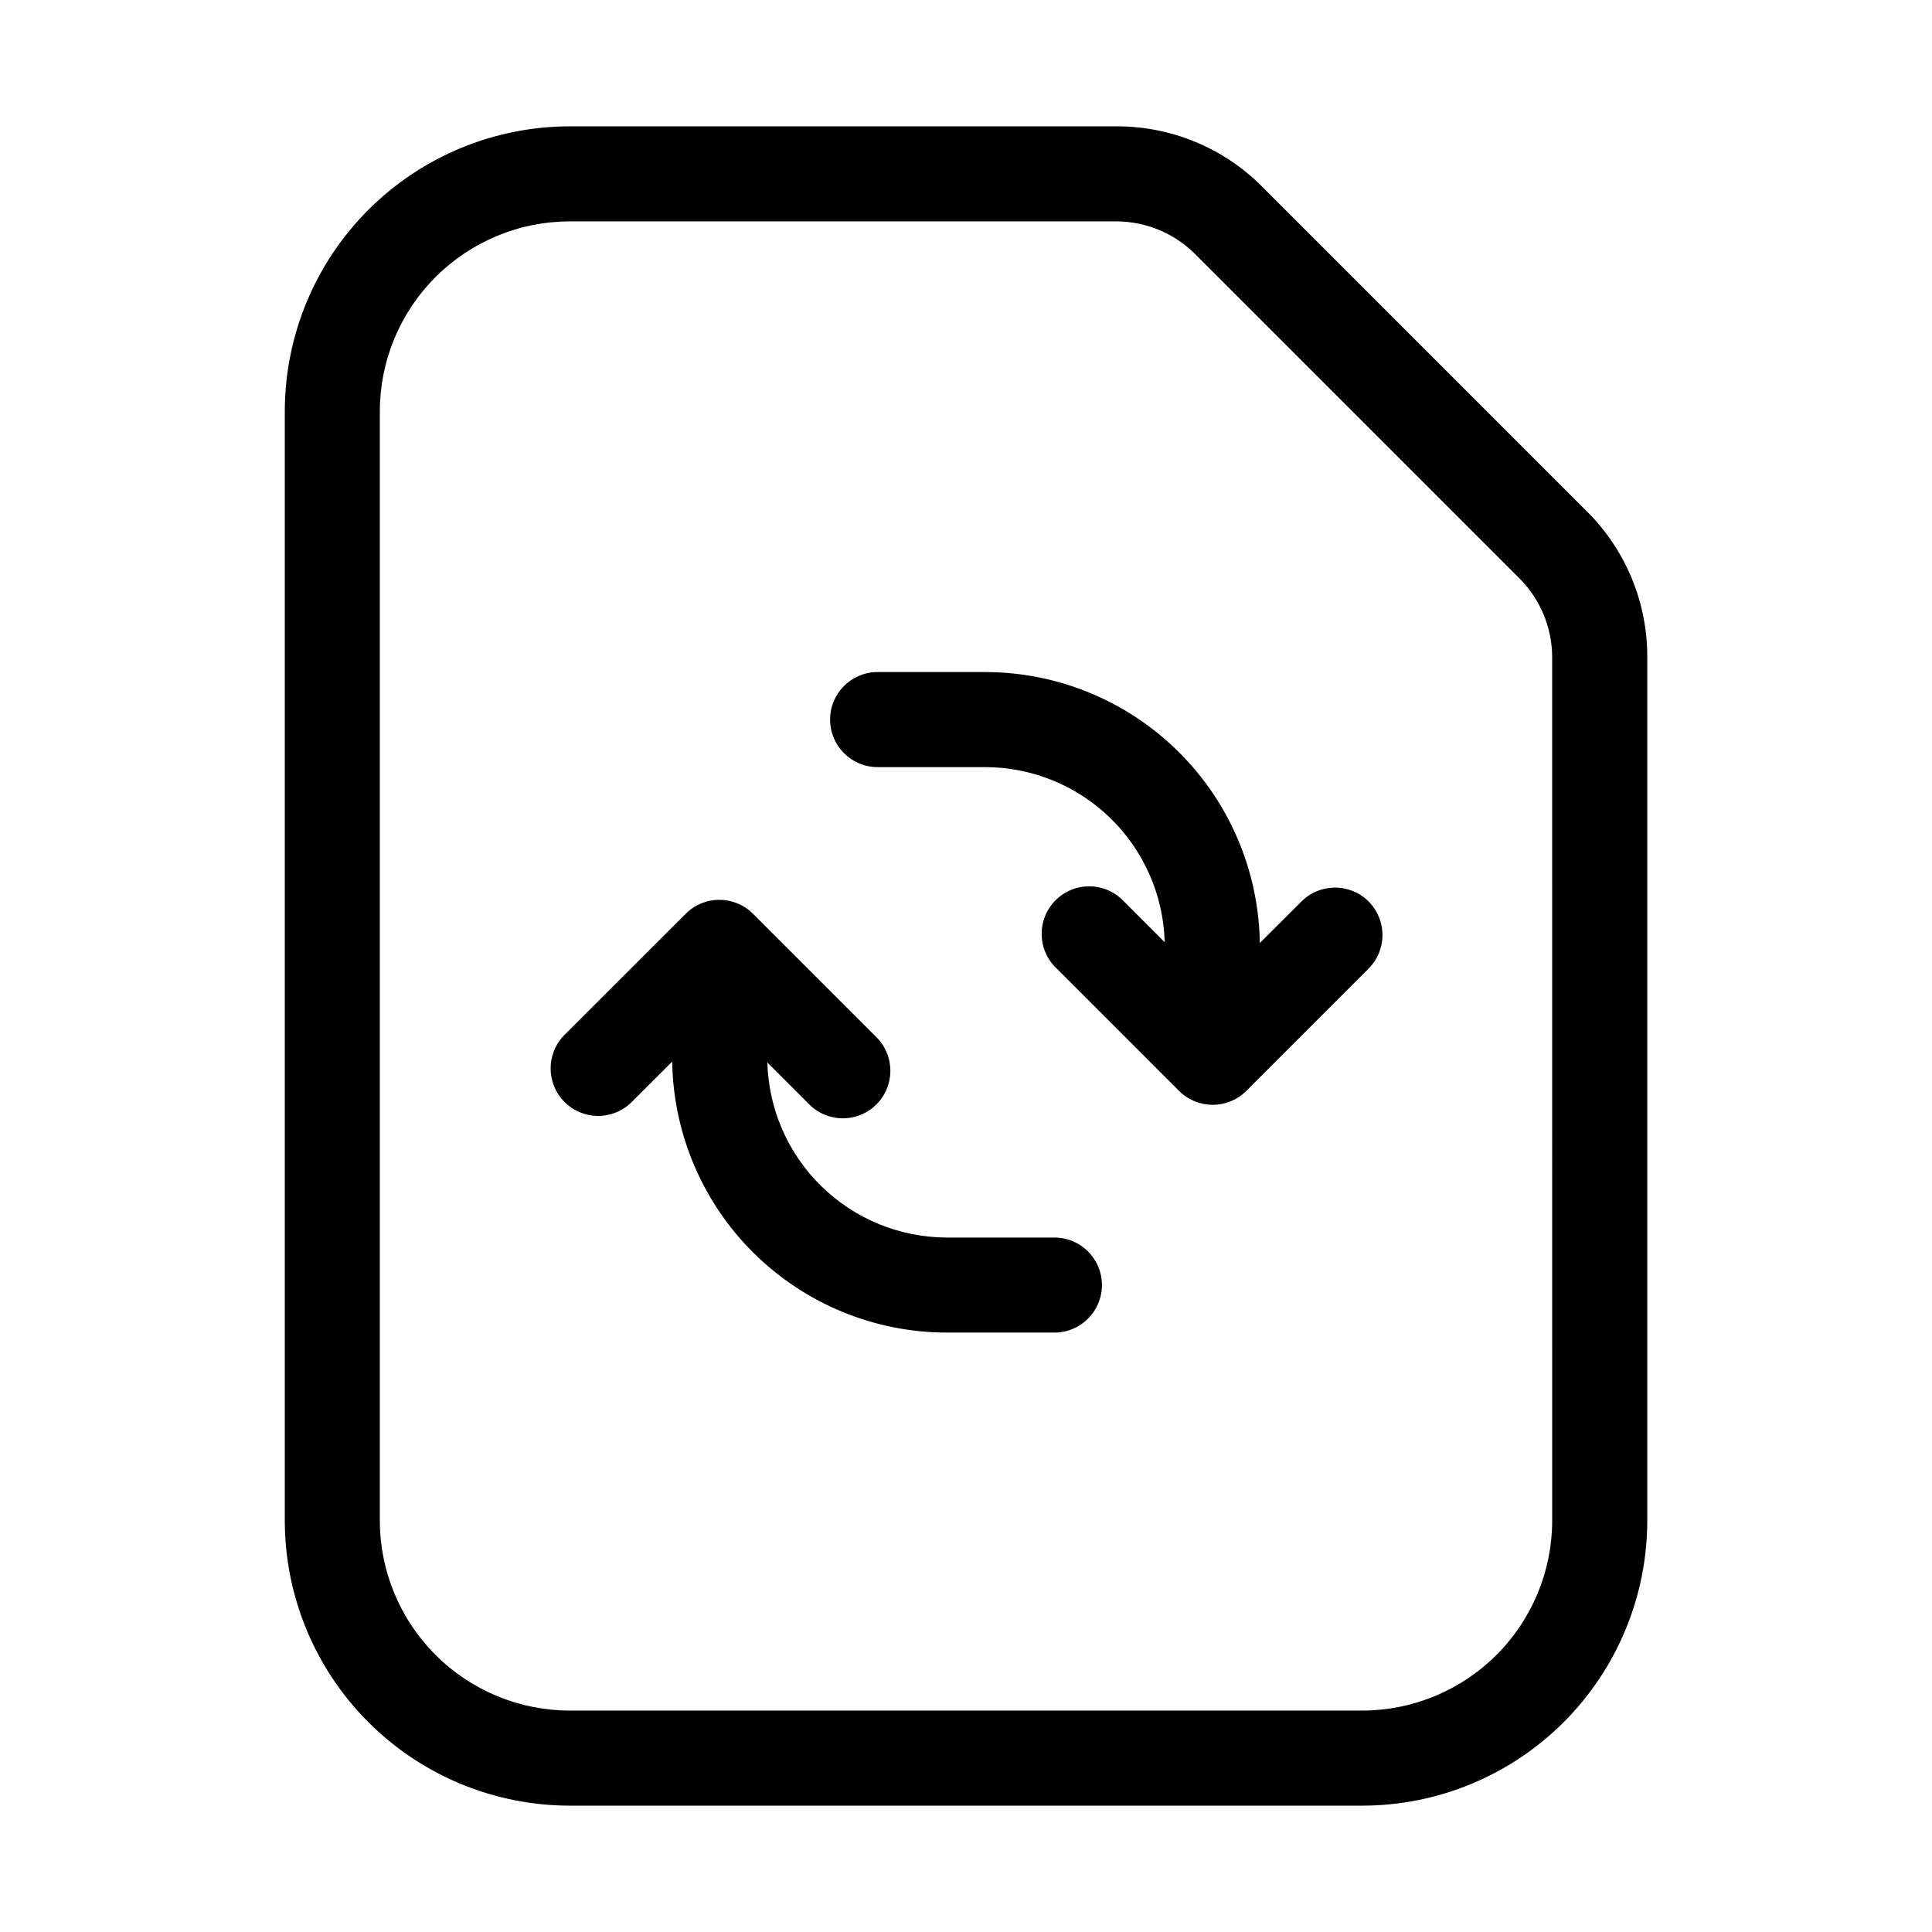 <?xml version="1.0" encoding="UTF-8"?>
<!-- Uploaded to: ICON Repo, www.svgrepo.com, Generator: ICON Repo Mixer Tools -->
<svg fill="#000000" width="800px" height="800px" version="1.1" viewBox="144 144 512 512" xmlns="http://www.w3.org/2000/svg">
 <path d="m564.54 279.52-86.066-86.066c-10.215-10.266-24.105-16.016-38.586-15.973h-144.84c-20.043 0-39.266 7.961-53.438 22.133-14.172 14.172-22.137 33.395-22.137 53.438v293.89c0 20.043 7.965 39.266 22.137 53.438 14.172 14.172 33.395 22.137 53.438 22.137h209.92c20.043 0 39.266-7.965 53.438-22.137s22.137-33.395 22.137-53.438v-228.81c0.043-14.488-5.719-28.391-15.996-38.605zm-9.195 267.42c0 13.363-5.309 26.18-14.758 35.625-9.445 9.449-22.262 14.758-35.625 14.758h-209.92c-13.363 0-26.176-5.309-35.625-14.758-9.449-9.445-14.758-22.262-14.758-35.625v-293.89c0-13.363 5.309-26.176 14.758-35.625 9.449-9.449 22.262-14.758 35.625-14.758h144.84c7.789 0.027 15.258 3.117 20.781 8.609l86.066 86.066h0.004c5.488 5.527 8.582 12.992 8.605 20.781zm-48.66-164.05v0.004c4.91 4.918 4.91 12.883 0 17.801l-32.41 32.41c-4.918 4.914-12.887 4.914-17.801 0l-32.41-32.41h-0.004c-2.5-2.328-3.945-5.574-4.008-8.992-0.059-3.418 1.273-6.711 3.688-9.129 2.418-2.418 5.711-3.746 9.129-3.688 3.418 0.062 6.664 1.508 8.992 4.008l10.789 10.789h0.004c-0.336-12.398-5.488-24.18-14.363-32.84-8.879-8.664-20.781-13.523-33.188-13.551h-28.527c-6.957 0-12.594-5.641-12.594-12.598 0-6.957 5.637-12.594 12.594-12.594h28.527c19.129 0.023 37.477 7.57 51.09 21.004 13.613 13.438 21.395 31.684 21.672 50.809l11.043-11.02h-0.004c4.918-4.898 12.867-4.898 17.781 0zm-70.66 101.66v0.004c0 6.957-5.637 12.594-12.594 12.594h-28.527c-19.125-0.023-37.477-7.57-51.09-21.004-13.609-13.438-21.395-31.684-21.668-50.809l-11.043 11.02c-4.965 4.625-12.695 4.488-17.492-0.309s-4.934-12.527-0.309-17.492l32.434-32.41c4.914-4.914 12.883-4.914 17.801 0l32.41 32.41c2.5 2.332 3.945 5.578 4.008 8.992 0.059 3.418-1.27 6.715-3.688 9.129-2.418 2.418-5.711 3.75-9.129 3.688-3.418-0.059-6.664-1.508-8.992-4.008l-10.789-10.789c0.332 12.398 5.484 24.18 14.363 32.84 8.875 8.664 20.781 13.523 33.184 13.555h28.527c6.949 0 12.582 5.625 12.594 12.574z"/>
</svg>